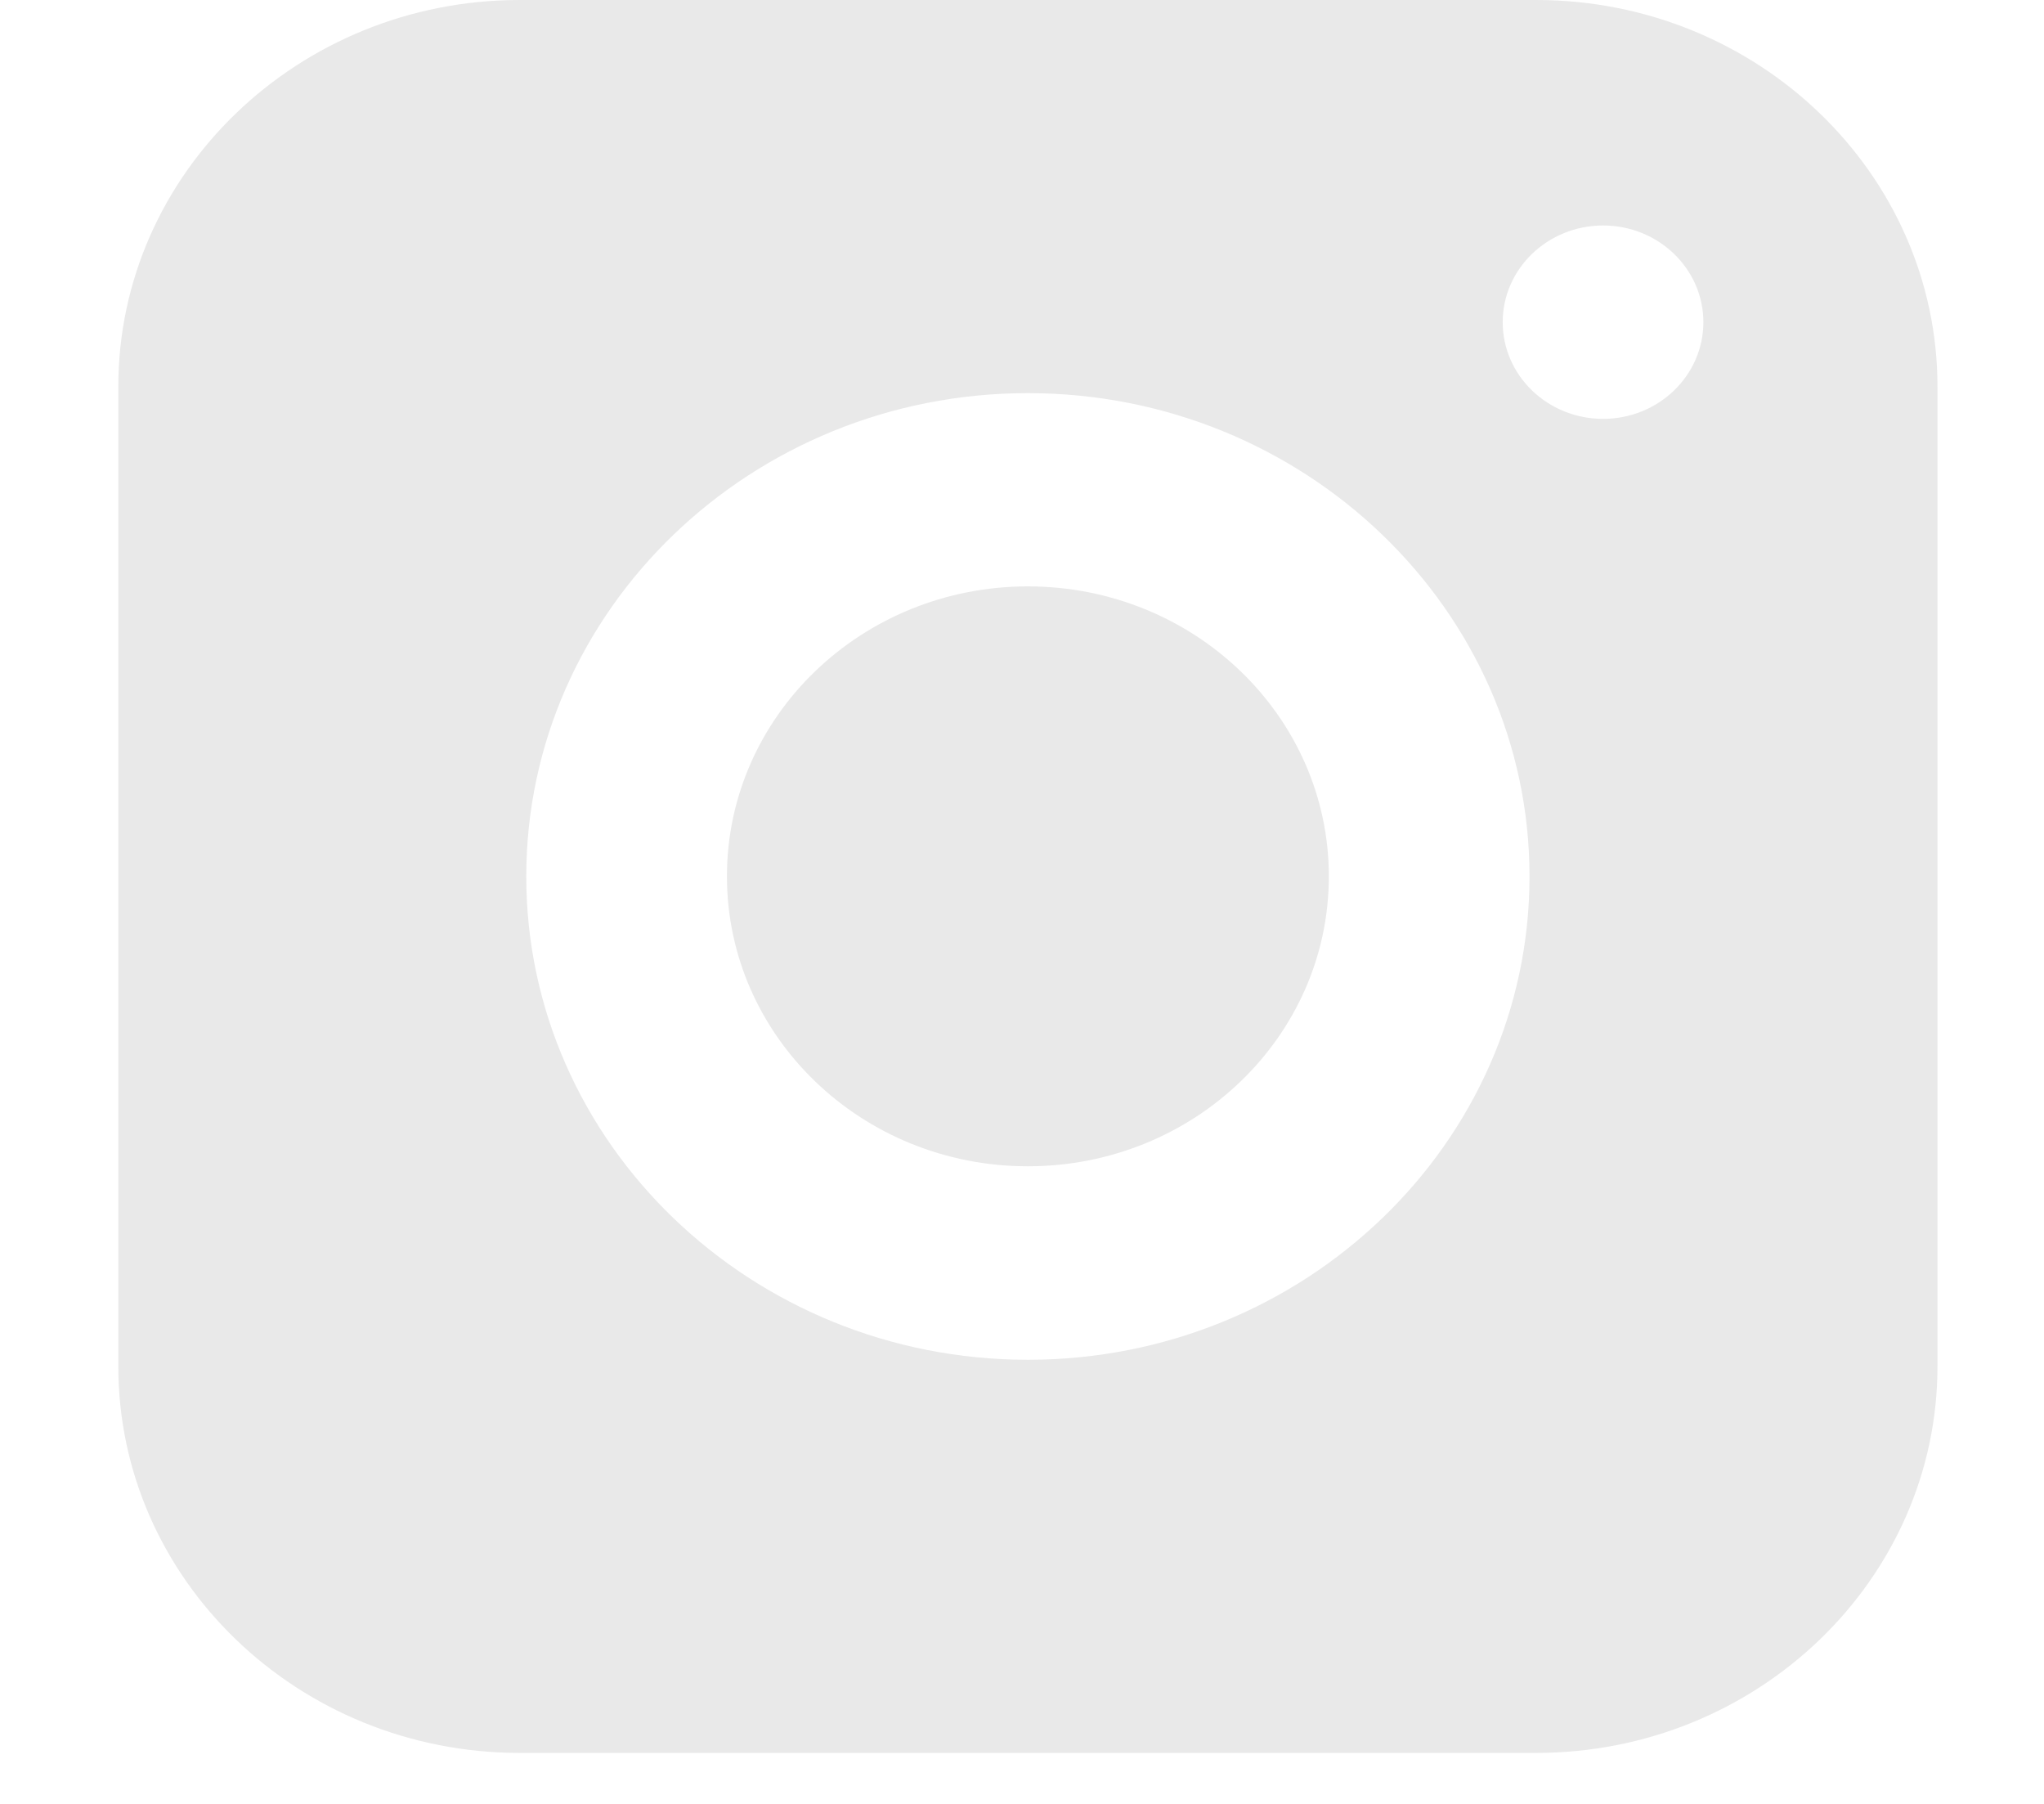 <svg width="17" height="15" viewBox="0 0 17 15" fill="none" xmlns="http://www.w3.org/2000/svg">
<path d="M11.052 7.287C11.052 8.619 9.931 9.698 8.549 9.698C7.167 9.698 6.046 8.619 6.046 7.287C6.046 5.956 7.167 4.876 8.549 4.876C9.931 4.876 11.052 5.956 11.052 7.287Z" fill="#E9E9E9"/>
<path d="M12.776 -0H4.322C2.481 -0 0.984 1.442 0.984 3.215V11.361C0.984 13.134 2.481 14.576 4.322 14.576H12.776C14.617 14.576 16.114 13.134 16.114 11.361V3.215C16.114 1.442 14.617 -0 12.776 -0ZM8.549 11.307C6.249 11.307 4.377 9.504 4.377 7.288C4.377 5.072 6.249 3.269 8.549 3.269C10.849 3.269 12.721 5.072 12.721 7.288C12.721 9.504 10.849 11.307 8.549 11.307ZM13.333 3.483C12.872 3.483 12.498 3.123 12.498 2.679C12.498 2.235 12.872 1.875 13.333 1.875C13.793 1.875 14.167 2.235 14.167 2.679C14.167 3.123 13.793 3.483 13.333 3.483Z" fill="#E9E9E9"/>
</svg>
